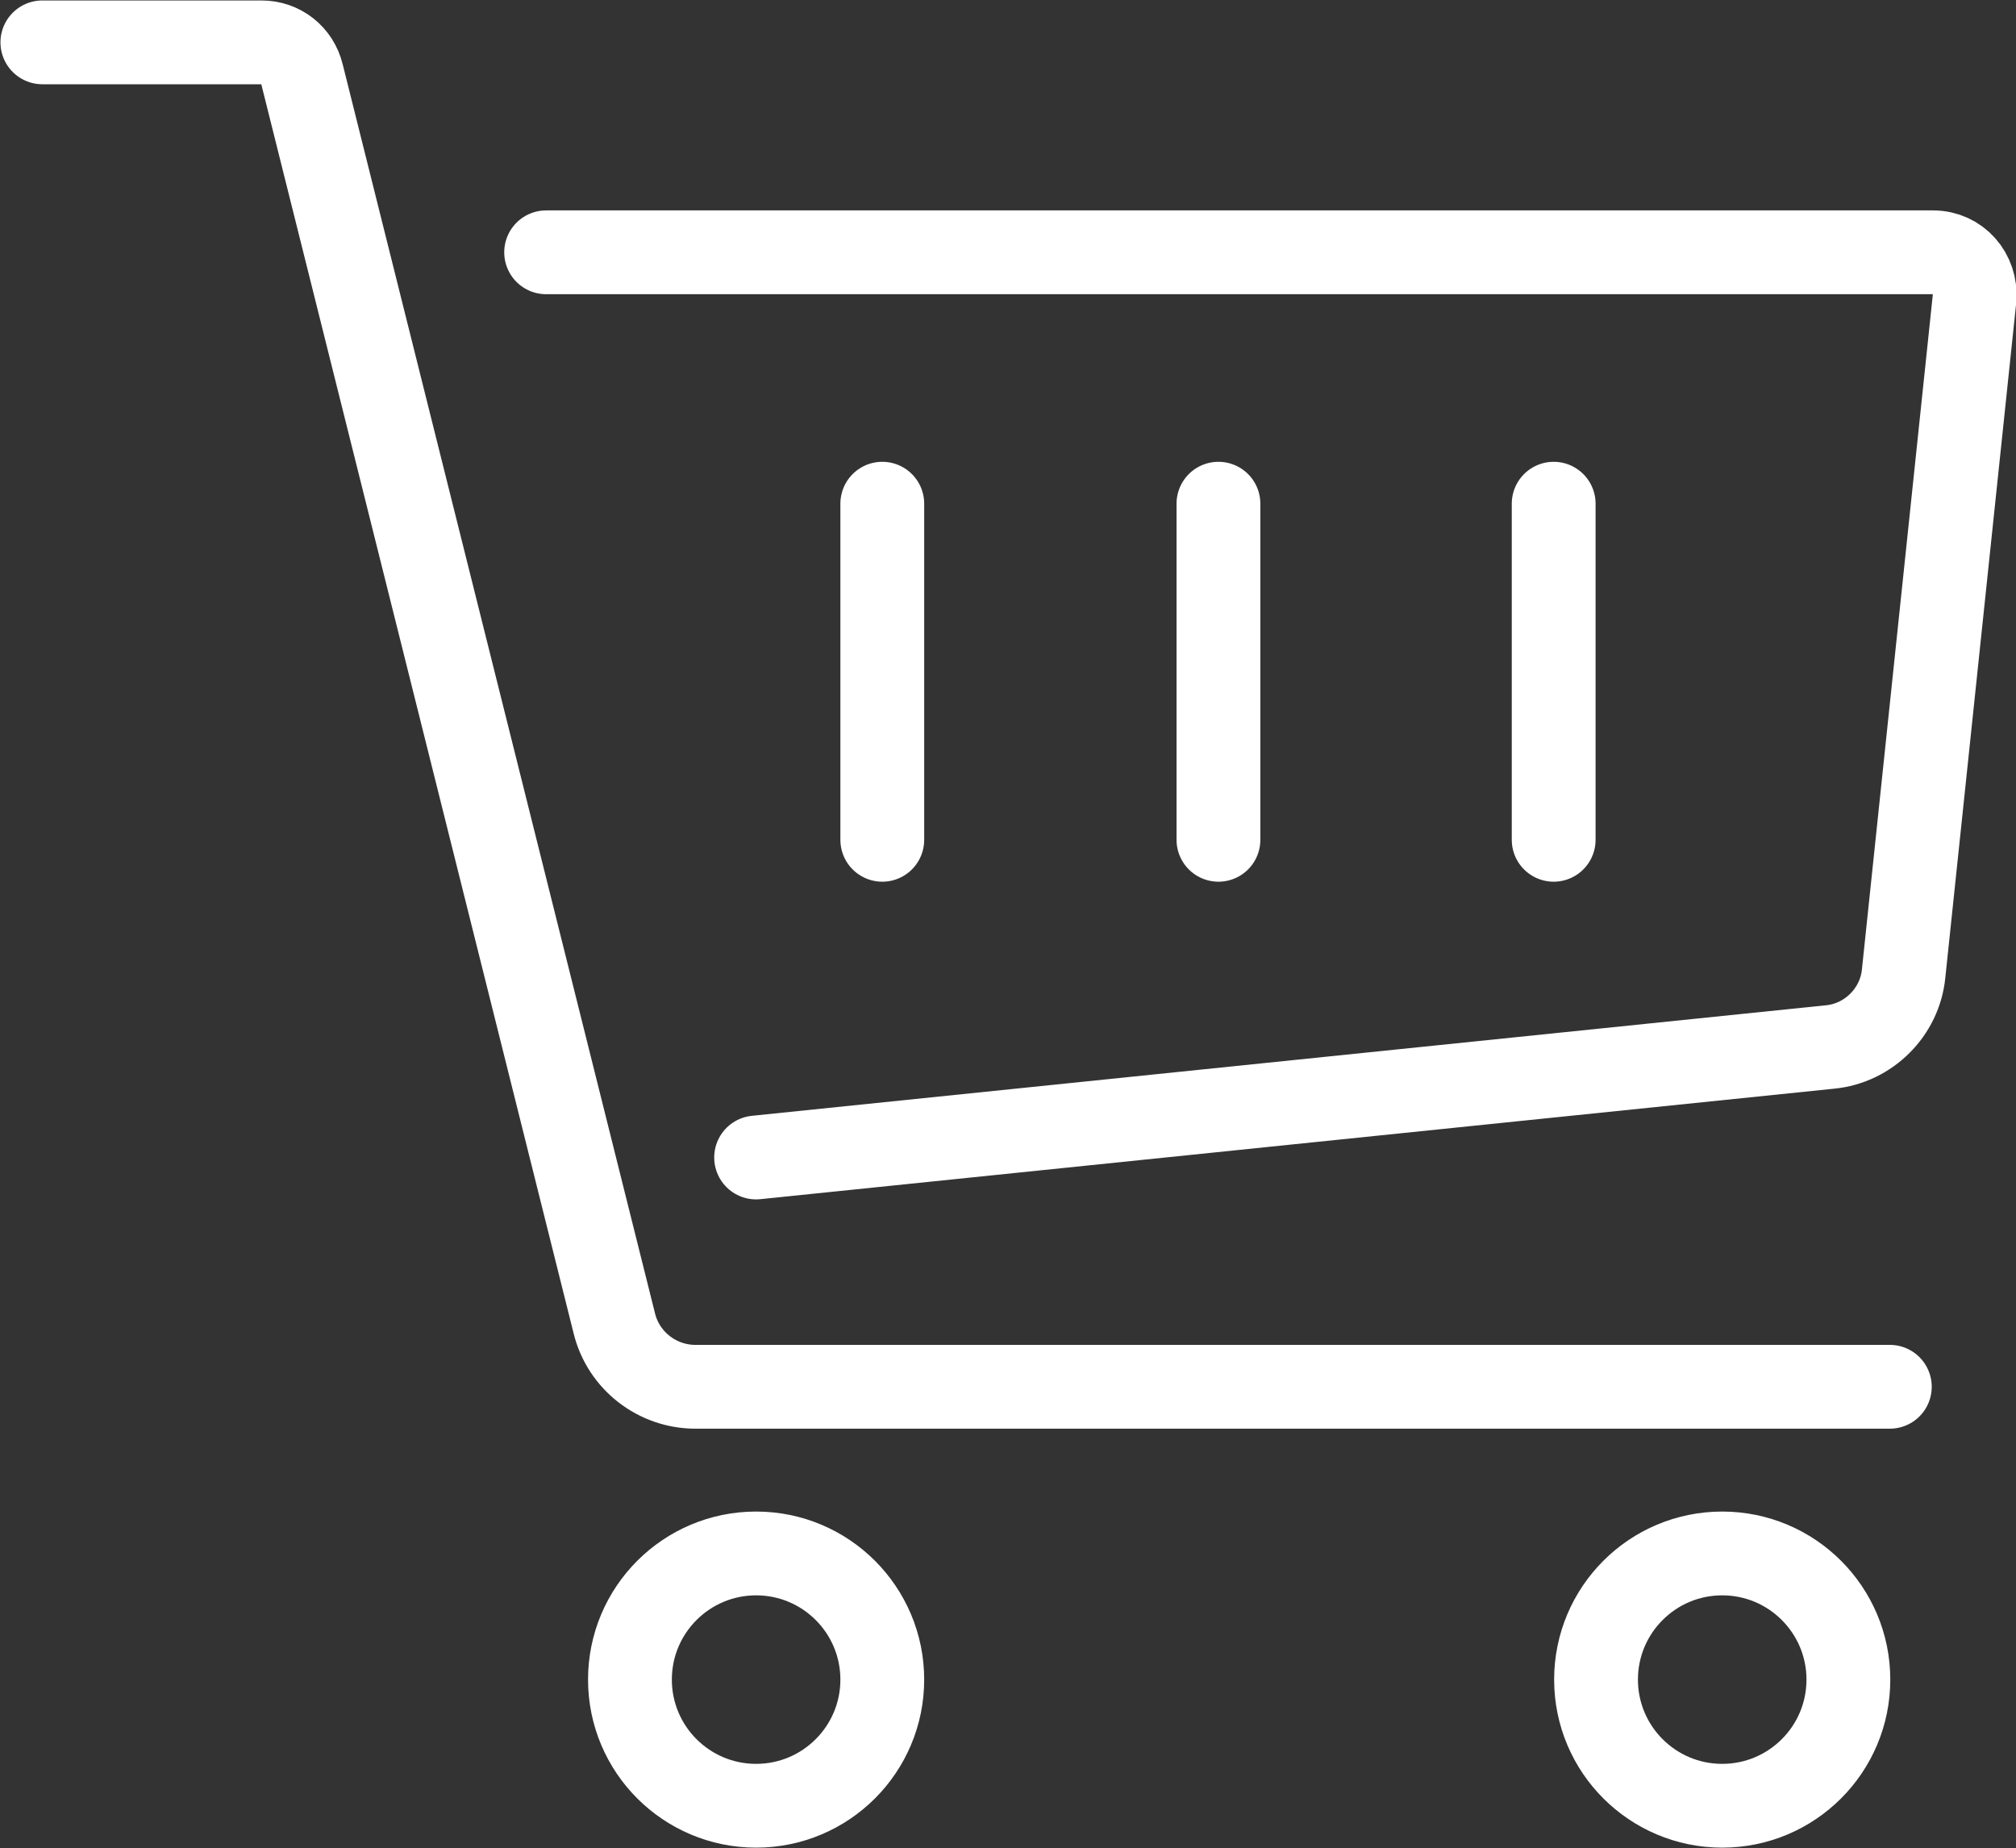 <?xml version="1.0" encoding="UTF-8"?>
<svg id="Ebene_2" xmlns="http://www.w3.org/2000/svg" viewBox="0 0 21.89 20.07">
  <rect x="0" y="0" width="21.89" height="20.07" fill="#333333" stroke="none"/>
  <defs>
    <style>
      .cls-1 {
        fill: none;
        stroke: #fff;
        stroke-linecap: round;
        stroke-linejoin: round;
        stroke-width: .91px;
      }
    </style>
  </defs>
  <g id="Ebene_3">
    <g>
      <path class="cls-1" d="M.46.46h2.38c.21,0,.39.14.44.35l3.39,13.56c.1.41.47.69.88.69h12.97"/>
      <circle class="cls-1" cx="18.7" cy="18.24" r="1.37"/>
      <circle class="cls-1" cx="8.21" cy="18.24" r="1.37"/>
      <path class="cls-1" d="M5.93,2.74h15.06c.27,0,.47.23.45.5l-.77,7.33c-.04.42-.38.76-.8.8l-11.66,1.2"/>
      <line class="cls-1" x1="9.58" y1="5.47" x2="9.58" y2="9.12"/>
      <line class="cls-1" x1="13.23" y1="5.47" x2="13.23" y2="9.12"/>
      <line class="cls-1" x1="16.87" y1="5.47" x2="16.87" y2="9.12"/>
    </g>
  </g>
</svg>